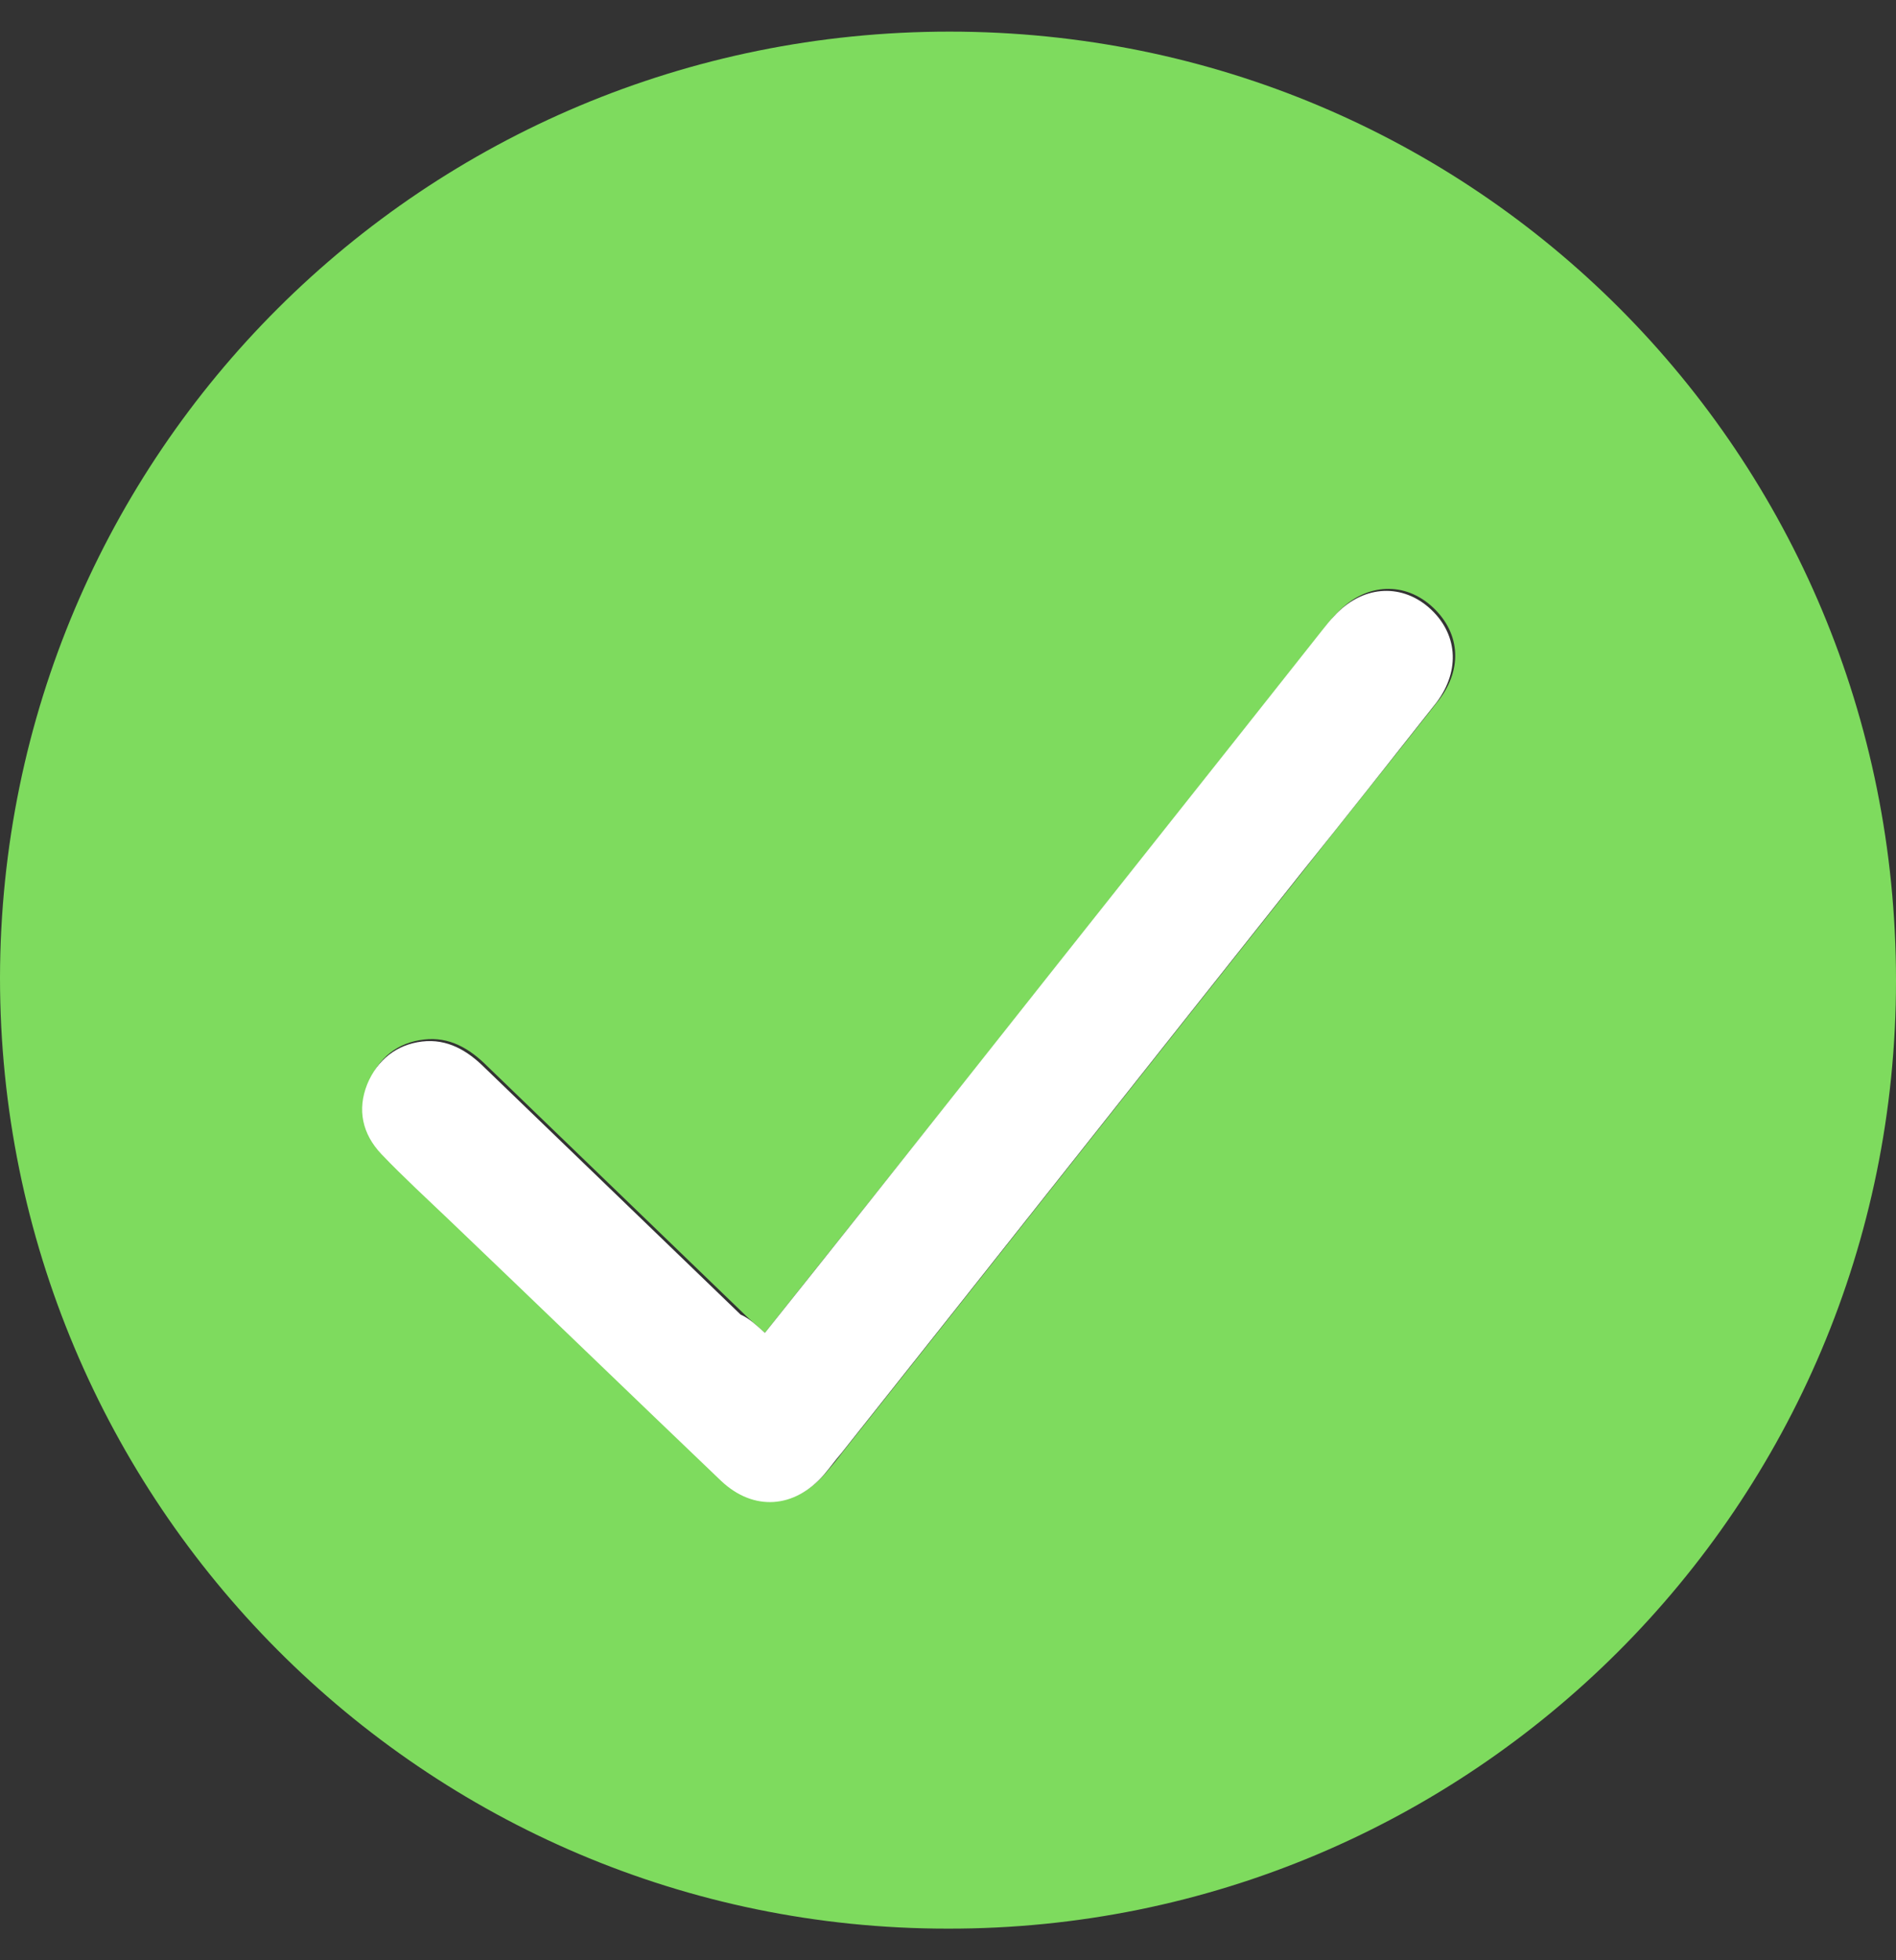 <?xml version="1.0" encoding="UTF-8"?>
<svg xmlns="http://www.w3.org/2000/svg" width="30" height="31" viewBox="0 0 30 31" fill="none">
  <rect x="0" y="0" width="30" height="31" fill="#333333" stroke="none"/>
  <g clip-path="url(#clip0_3113_1686)">
    <path d="M30 15.508C30 23.807 23.274 30.516 14.992 30.5C6.709 30.5 0 23.758 0 15.46C0.016 7.177 6.709 0.5 15.024 0.5C23.339 0.5 30 7.177 30 15.508ZM12.103 21.078C11.958 20.949 11.846 20.853 11.75 20.757C10.401 19.457 9.053 18.157 7.705 16.856C7.432 16.584 7.111 16.391 6.709 16.439C6.292 16.487 5.987 16.728 5.843 17.113C5.682 17.53 5.762 17.916 6.067 18.221C6.421 18.59 6.806 18.927 7.159 19.28C8.587 20.66 10 22.025 11.445 23.389C11.958 23.887 12.6 23.839 13.066 23.293C13.162 23.181 13.258 23.068 13.339 22.956C15.762 19.906 18.17 16.856 20.594 13.807C21.316 12.892 22.038 11.993 22.761 11.078C23.162 10.564 23.098 9.97 22.632 9.569C22.183 9.184 21.573 9.232 21.14 9.713C21.075 9.778 21.011 9.858 20.963 9.922C19.085 12.298 17.191 14.673 15.313 17.049C14.238 18.397 13.194 19.713 12.103 21.078Z" fill="#7EDB5E"></path>
    <path d="M12.103 21.078C13.194 19.714 14.238 18.398 15.281 17.081C17.159 14.706 19.053 12.33 20.931 9.954C20.995 9.874 21.044 9.81 21.108 9.746C21.541 9.264 22.151 9.216 22.601 9.601C23.066 10.003 23.114 10.597 22.729 11.11C22.007 12.025 21.284 12.94 20.562 13.839C18.138 16.889 15.731 19.938 13.307 22.988C13.21 23.101 13.13 23.213 13.034 23.325C12.569 23.855 11.926 23.903 11.413 23.422C9.984 22.057 8.556 20.677 7.127 19.312C6.758 18.959 6.389 18.622 6.036 18.253C5.731 17.932 5.65 17.547 5.811 17.145C5.971 16.76 6.276 16.519 6.678 16.471C7.079 16.423 7.4 16.616 7.673 16.889C9.021 18.189 10.369 19.489 11.718 20.789C11.862 20.853 11.959 20.95 12.103 21.078Z" fill="white"></path>
  </g>
  <defs>
    <clipPath id="clip0_3113_1686">
      <rect width="30" height="30" fill="white" transform="translate(0 0.5)"></rect>
    </clipPath>
  </defs>
</svg>
